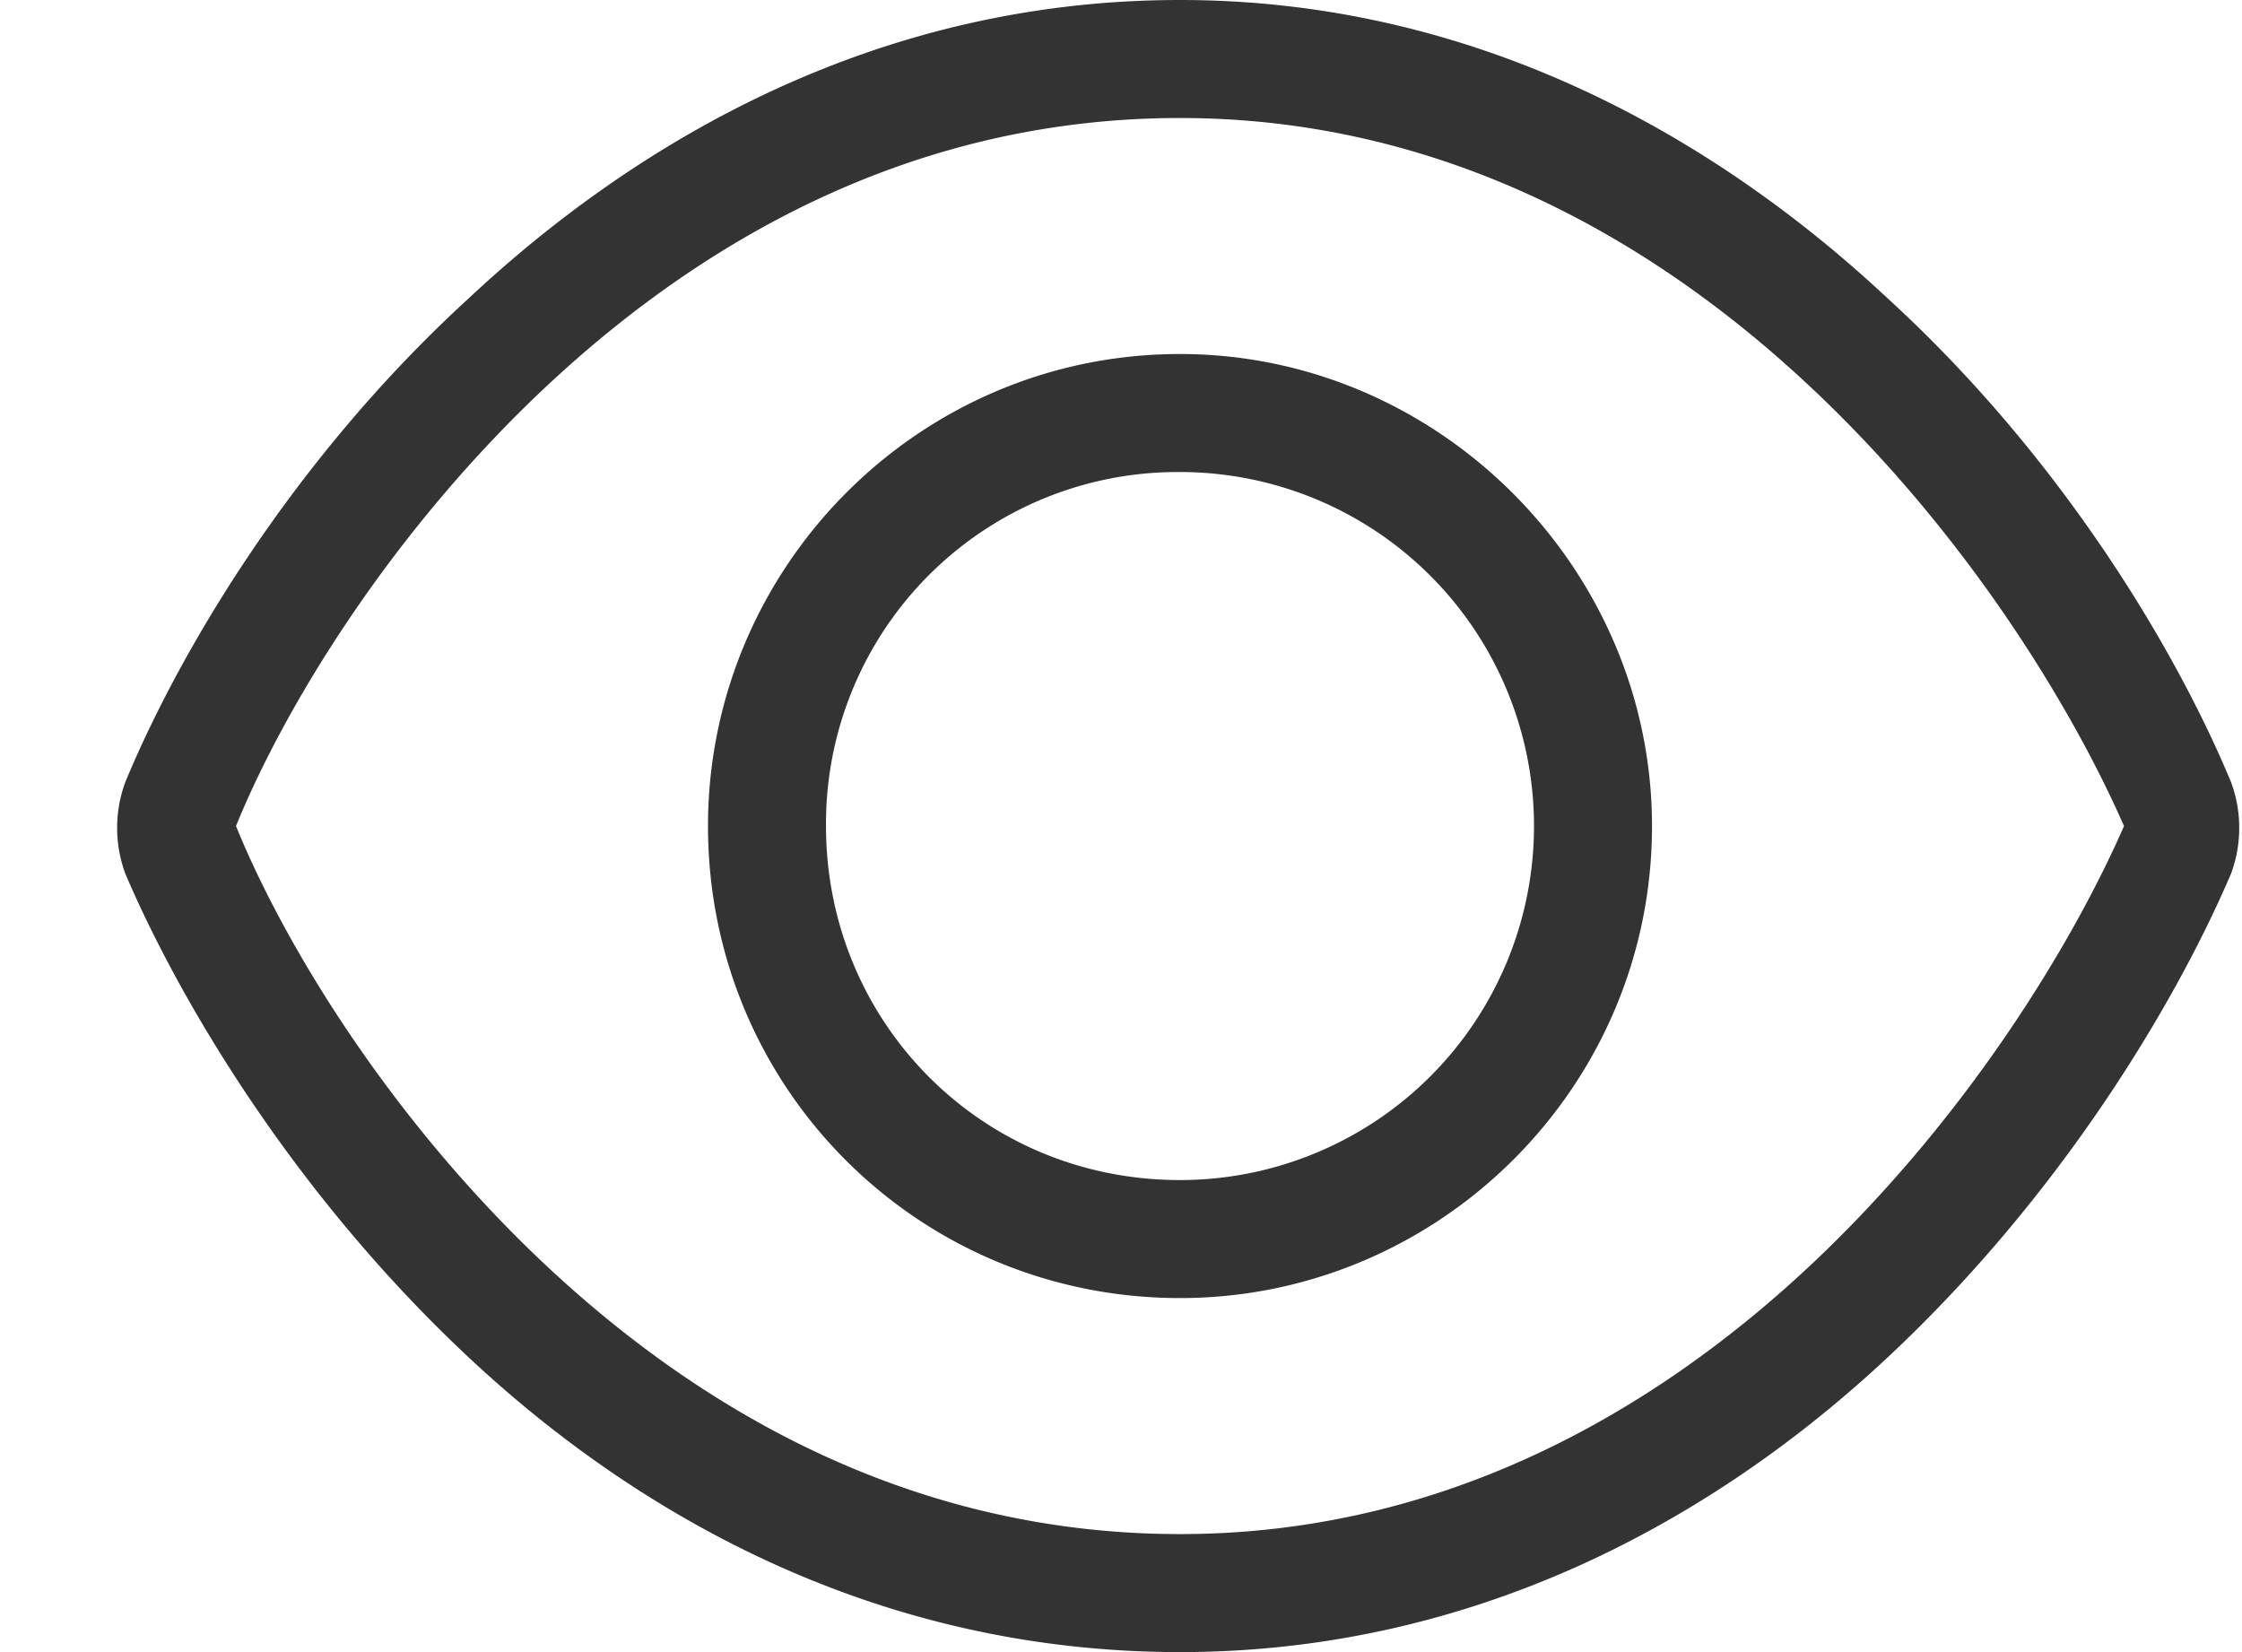 <svg width="19" height="14" fill="none" xmlns="http://www.w3.org/2000/svg"><path d="M14 7c0 2.219-1.813 4-4 4-2.219 0-4-1.781-4-4 0-2.188 1.781-4 4-4 2.188 0 4 1.813 4 4Zm-4-3a2.98 2.98 0 0 0-3 3c0 1.656 1.313 3 3 3a3 3 0 0 0 0-6Zm6-1.469c1.469 1.344 2.438 2.969 2.906 4.094.094.25.094.531 0 .781C18.438 8.5 17.47 10.125 16 11.5c-1.469 1.375-3.5 2.5-6 2.5-2.531 0-4.563-1.125-6.031-2.5-1.469-1.375-2.438-3-2.906-4.094a1.12 1.12 0 0 1 0-.781C1.53 5.5 2.5 3.875 3.969 2.531 5.438 1.156 7.469 0 10 0c2.5 0 4.531 1.156 6 2.531ZM2 7c.406 1 1.313 2.5 2.656 3.75C6 12 7.781 13 10 13c2.188 0 3.969-1 5.313-2.25C16.655 9.5 17.563 8 18 7c-.438-1-1.344-2.5-2.688-3.75C13.97 2 12.188 1 10 1 7.781 1 6 2 4.656 3.25 3.313 4.5 2.406 6 2 7Z" fill="#333"></path></svg>